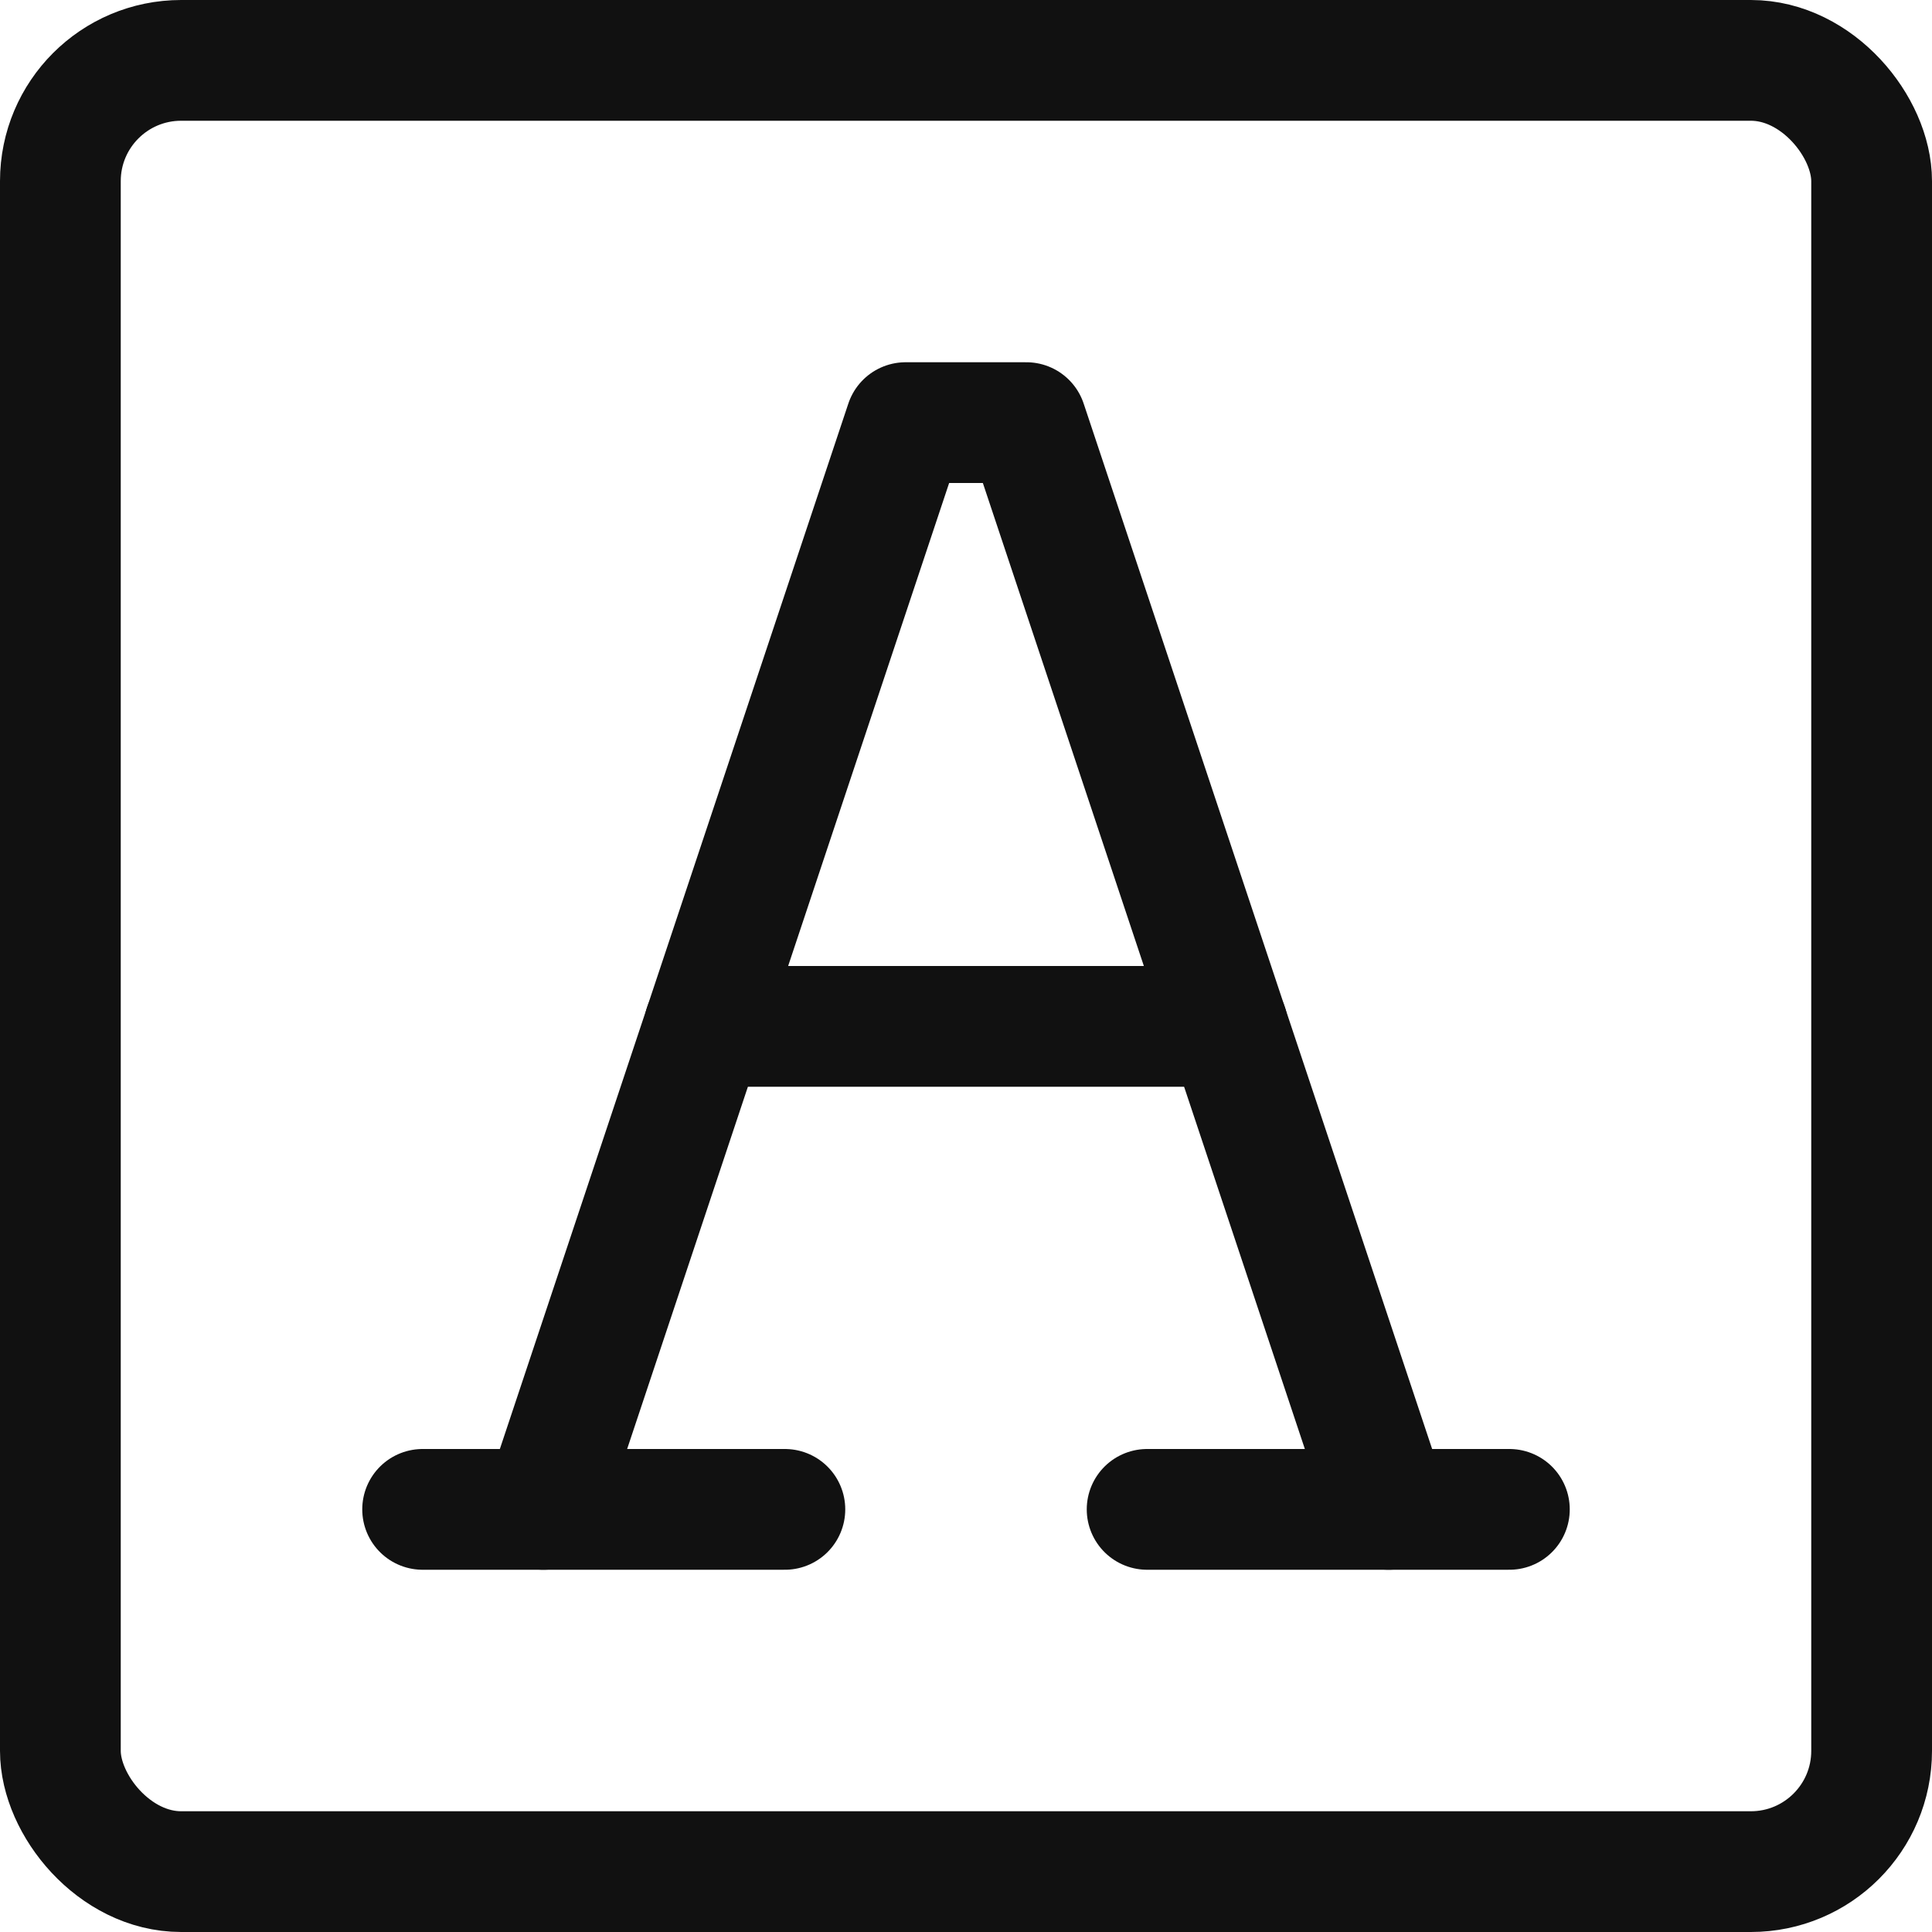 <svg xmlns="http://www.w3.org/2000/svg" width="16" height="16" viewBox="0 0 16 16"><g class="nc-icon-wrapper" fill="#111111"><rect x="0.5" y="0.5" width="15" height="15" rx="1" ry="1" fill="none" stroke="#111111" stroke-linecap="round" stroke-linejoin="round"></rect> <polyline points="11.5 12.5 8.5 3.5 7.5 3.5 4.5 12.5" fill="none" stroke="#111111" stroke-linecap="round" stroke-linejoin="round" data-color="color-2"></polyline> <line x1="3.5" y1="12.5" x2="6.5" y2="12.5" fill="none" stroke="#111111" stroke-linecap="round" stroke-linejoin="round" data-color="color-2"></line> <line x1="9.5" y1="12.5" x2="12.5" y2="12.5" fill="none" stroke="#111111" stroke-linecap="round" stroke-linejoin="round" data-color="color-2"></line> <line x1="5.833" y1="8.5" x2="10.167" y2="8.5" fill="none" stroke="#111111" stroke-linecap="round" stroke-linejoin="round" data-color="color-2"></line></g></svg>